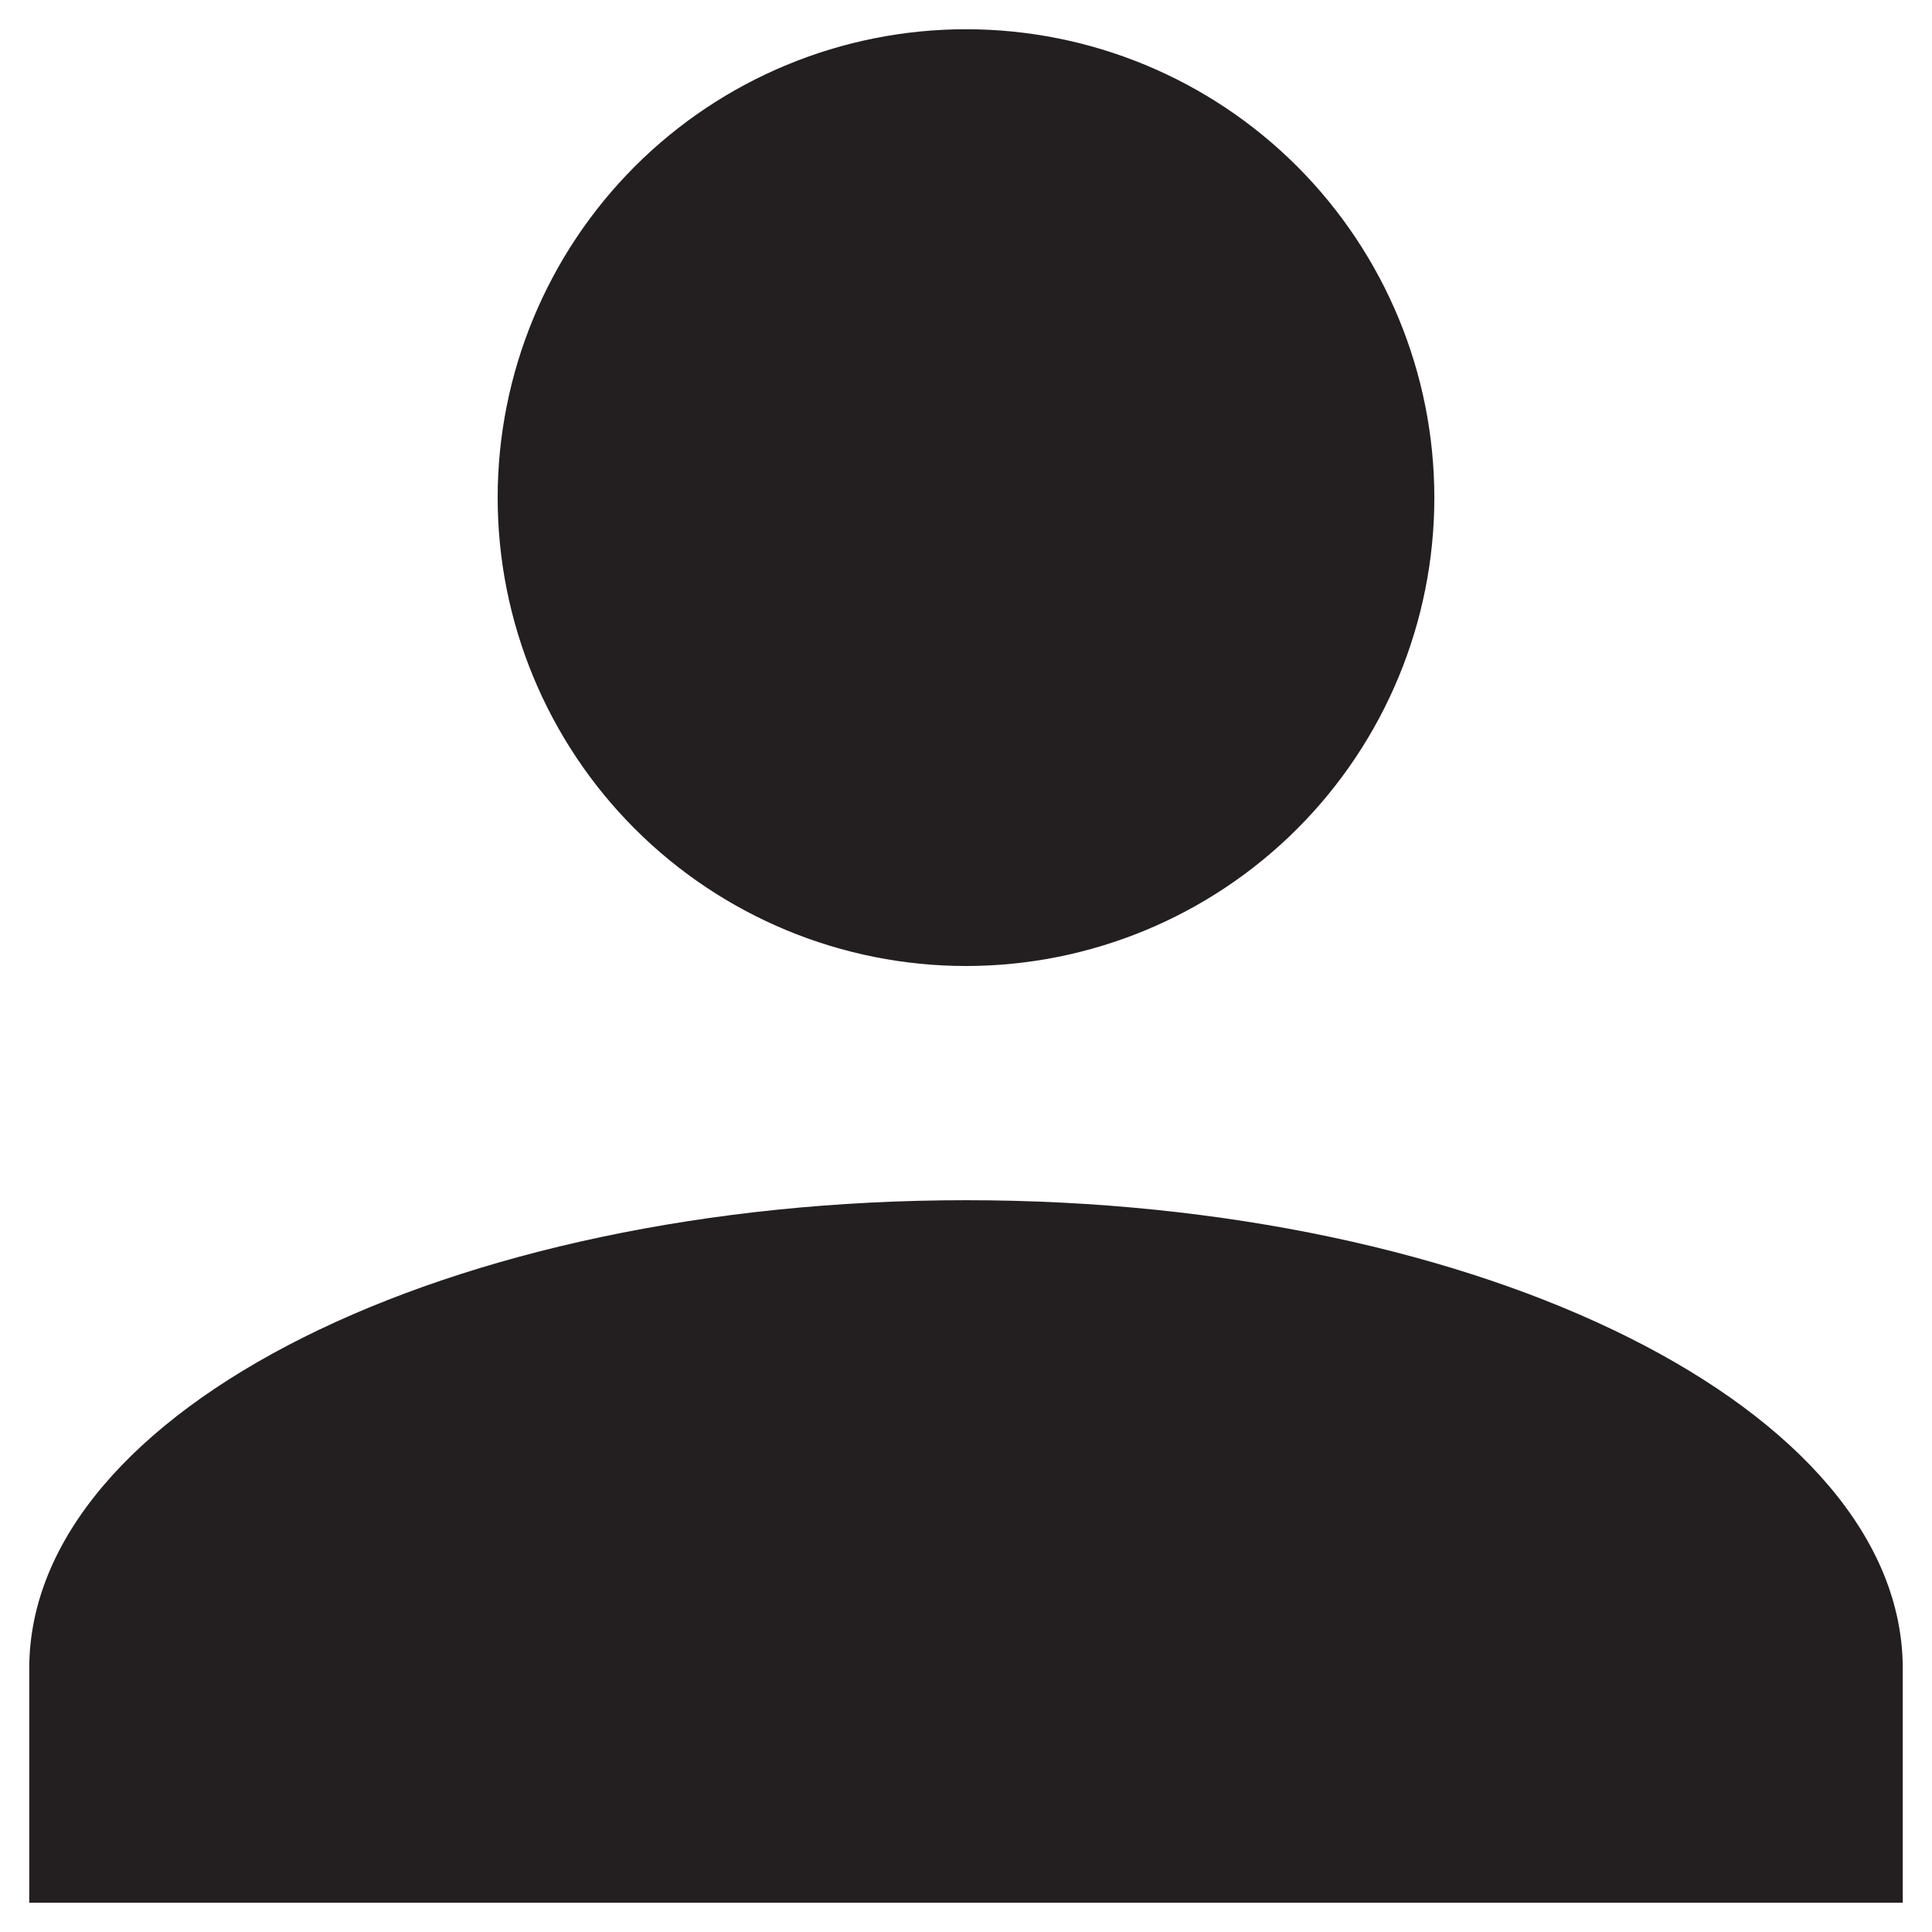 <svg width="22" height="22" viewBox="0 0 22 22" fill="none" xmlns="http://www.w3.org/2000/svg">
<path d="M11 0.333C12.415 0.333 13.771 0.895 14.771 1.895C15.771 2.896 16.333 4.252 16.333 5.667C16.333 7.081 15.771 8.438 14.771 9.438C13.771 10.438 12.415 11 11 11C9.586 11 8.229 10.438 7.229 9.438C6.229 8.438 5.667 7.081 5.667 5.667C5.667 4.252 6.229 2.896 7.229 1.895C8.229 0.895 9.586 0.333 11 0.333ZM11 13.667C16.893 13.667 21.667 16.053 21.667 19V21.667H0.333V19C0.333 16.053 5.107 13.667 11 13.667Z" fill="#231F20"/>
</svg>
